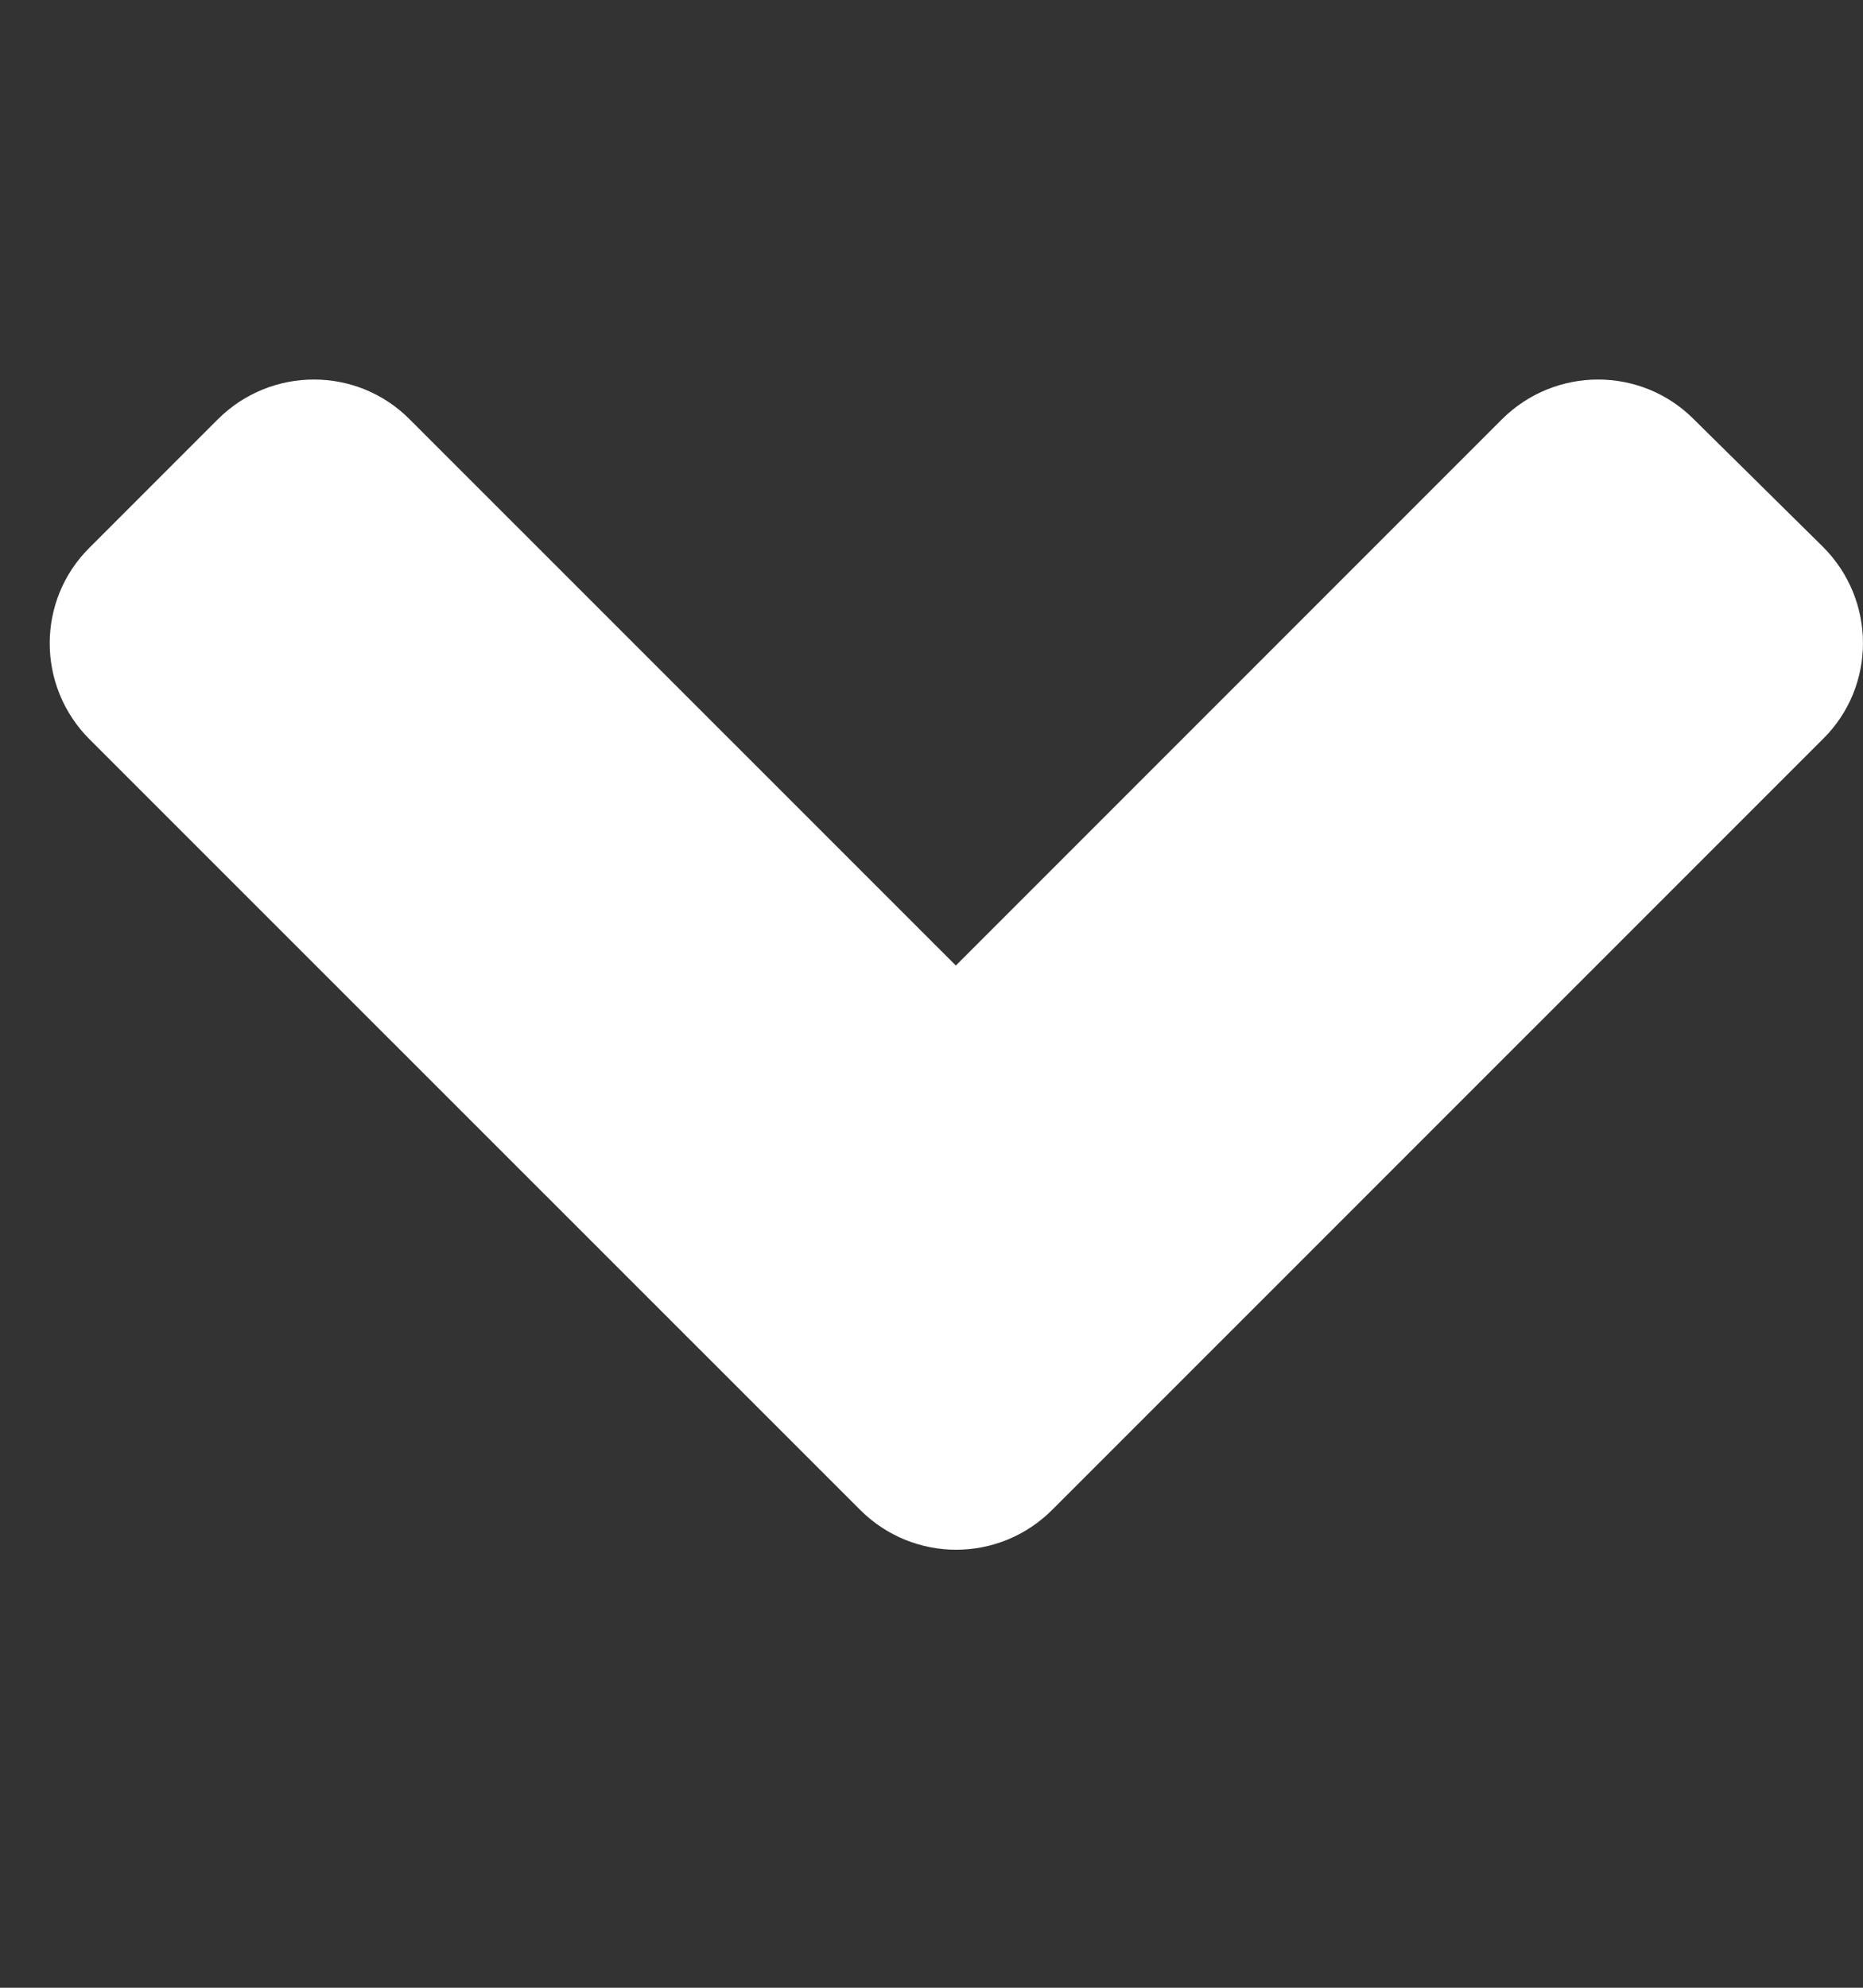 <svg width="15" height="16" viewBox="0 0 15 16" fill="none" xmlns="http://www.w3.org/2000/svg">
<rect x="0" y="0" width="15" height="16" fill="#333333" stroke="none"/>
<g clip-path="url(#clip0_7653_70268)">
<path d="M6.925 12.153L0.722 5.952C0.293 5.524 0.293 4.831 0.722 4.407L1.753 3.376C2.181 2.948 2.875 2.948 3.299 3.376L7.696 7.772L12.092 3.376C12.521 2.948 13.214 2.948 13.639 3.376L14.678 4.402C15.107 4.831 15.107 5.524 14.678 5.948L8.476 12.149C8.047 12.582 7.354 12.582 6.925 12.153V12.153Z" fill="white"/>
</g>
<defs>
<clipPath id="clip0_7653_70268">
<rect width="14.6" height="14.6" fill="white" transform="matrix(0 1 -1 0 15 0.7)"/>
</clipPath>
</defs>
</svg>
